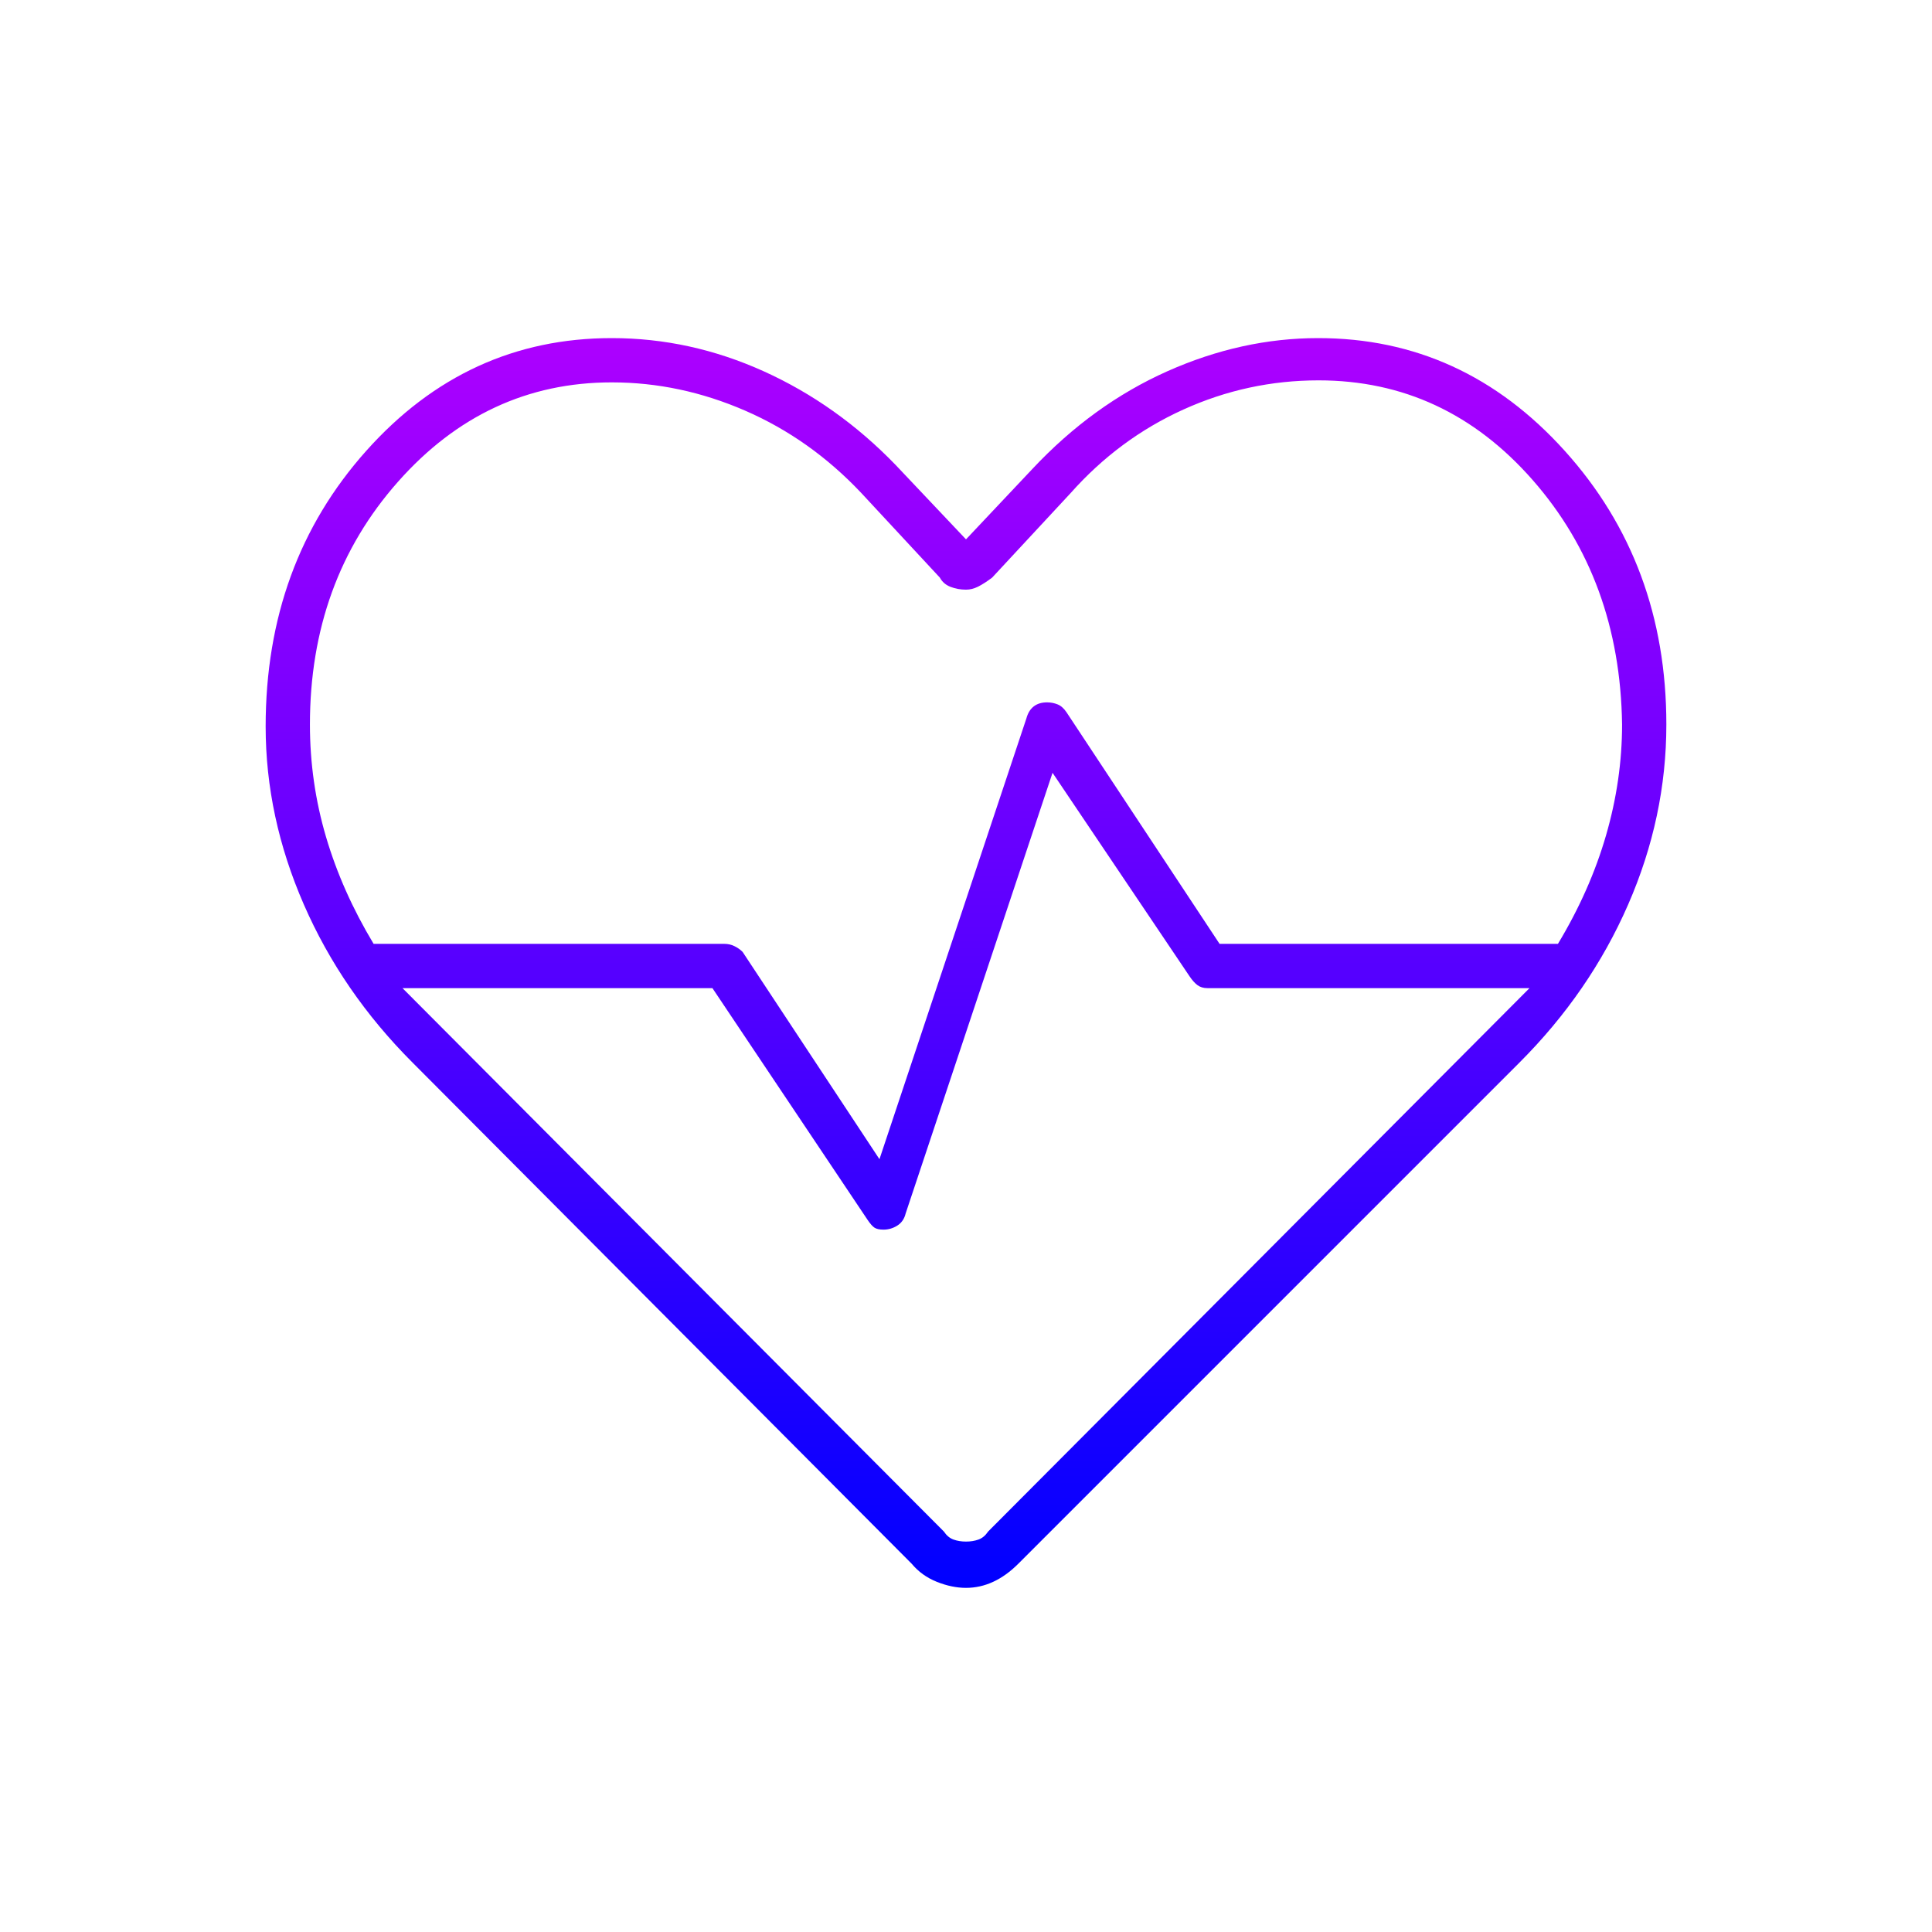 <svg width="120" height="120" viewBox="0 0 120 120" fill="none" xmlns="http://www.w3.org/2000/svg">
<g clip-path="url(#clip0_377_166)">
<mask id="mask0_377_166" style="mask-type:alpha" maskUnits="userSpaceOnUse" x="0" y="0" width="120" height="120">
<rect width="120" height="120" fill="#D9D9D9"/>
</mask>
<g mask="url(#mask0_377_166)">
<path d="M60 98.625C59.417 98.625 58.812 98.5 58.187 98.25C57.562 98 57.042 97.625 56.625 97.125L25.625 66C22.708 63.083 20.458 59.812 18.875 56.188C17.292 52.562 16.5 48.875 16.5 45.125C16.5 38.375 18.583 32.667 22.75 28C26.917 23.333 32 21 38 21C41.25 21 44.396 21.688 47.437 23.062C50.479 24.438 53.208 26.375 55.625 28.875L60 33.5L64.125 29.125C66.625 26.458 69.417 24.438 72.5 23.062C75.583 21.688 78.708 21 81.875 21C87.875 21 92.979 23.333 97.187 28C101.396 32.667 103.5 38.333 103.5 45C103.5 48.833 102.708 52.562 101.125 56.188C99.542 59.812 97.292 63.083 94.375 66L63.25 97.125C62.75 97.625 62.229 98 61.687 98.25C61.146 98.5 60.583 98.625 60 98.625ZM65.036 43.625C65.262 43.625 65.479 43.667 65.687 43.75C65.896 43.833 66.083 44 66.25 44.25L75.75 58.625H96.766C98.094 56.422 99.09 54.175 99.754 51.884C100.418 49.592 100.75 47.297 100.75 45C100.667 39 98.814 33.938 95.194 29.812C91.574 25.688 87.142 23.625 81.899 23.625C78.966 23.625 76.167 24.229 73.5 25.438C70.833 26.646 68.5 28.375 66.5 30.625L61.625 35.875C61.292 36.125 61 36.312 60.75 36.438C60.5 36.562 60.25 36.625 60 36.625C59.667 36.625 59.348 36.568 59.045 36.453C58.742 36.337 58.519 36.144 58.375 35.875L53.5 30.625C51.394 28.39 48.992 26.685 46.295 25.511C43.598 24.337 40.833 23.75 38 23.75C32.786 23.75 28.357 25.81 24.714 29.93C21.071 34.05 19.25 39.073 19.25 45C19.25 47.393 19.583 49.721 20.25 51.983C20.917 54.244 21.902 56.458 23.206 58.625H45C45.215 58.625 45.419 58.671 45.611 58.764C45.804 58.856 45.976 58.977 46.125 59.125L54.625 72L63.75 44.625C63.84 44.292 63.993 44.042 64.21 43.875C64.426 43.708 64.701 43.625 65.036 43.625ZM65.375 48L56.25 75.375C56.169 75.708 55.996 75.958 55.731 76.125C55.466 76.292 55.181 76.375 54.875 76.375C54.625 76.375 54.437 76.333 54.312 76.25C54.187 76.167 54.042 76 53.875 75.75L44.25 61.375H25L58.625 95.125C58.792 95.375 58.992 95.542 59.225 95.625C59.458 95.708 59.717 95.75 60 95.75C60.283 95.75 60.542 95.708 60.775 95.625C61.008 95.542 61.208 95.375 61.375 95.125L95 61.375H75C74.75 61.375 74.542 61.312 74.375 61.188C74.208 61.062 74.042 60.875 73.875 60.625L65.375 48Z" fill="url(#paint0_linear_377_166)"/>
</g>
</g>
<defs>
<linearGradient id="paint0_linear_377_166" x1="60" y1="21" x2="60" y2="98.625" gradientUnits="userSpaceOnUse">
<stop stop-color="#AD00FF"/>
<stop offset="1" stop-color="#0000FF"/>
</linearGradient>
<clipPath id="clip0_377_166">
<rect width="120" height="120" fill="white"/>
</clipPath>
</defs>
</svg>
